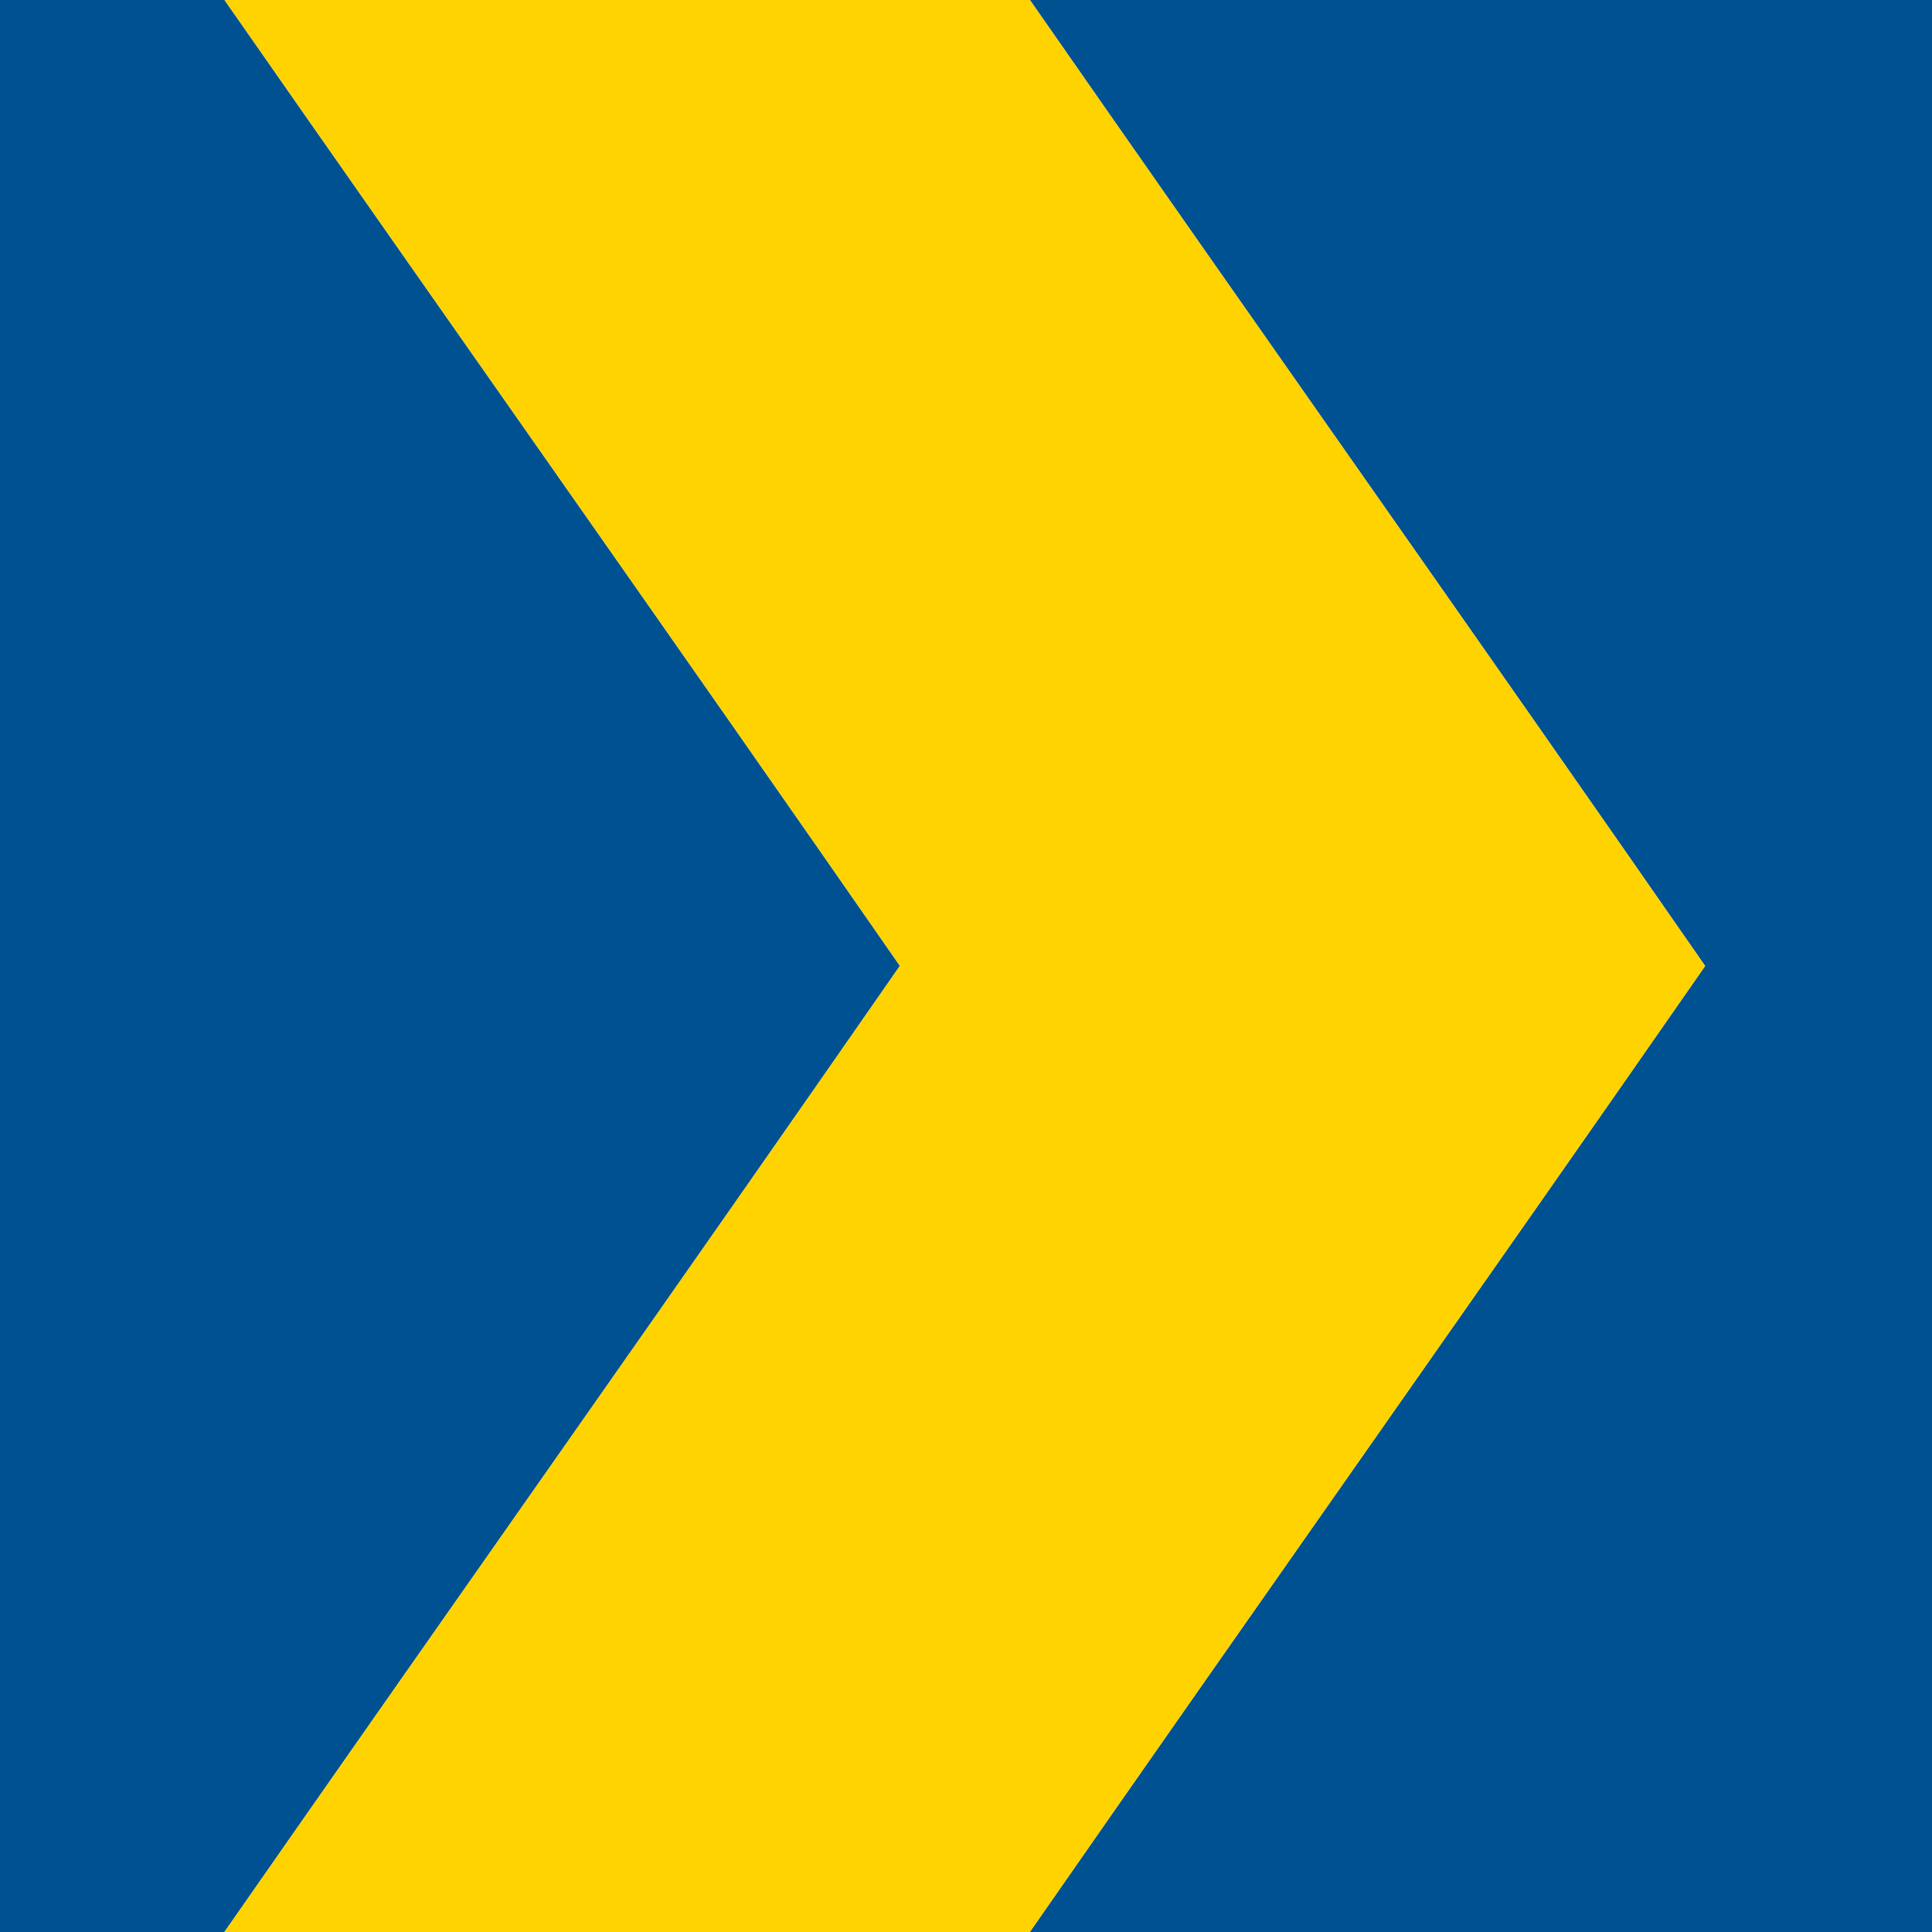 <?xml version="1.0" encoding="UTF-8" ?>
<!DOCTYPE svg PUBLIC "-//W3C//DTD SVG 1.1//EN" "http://www.w3.org/Graphics/SVG/1.1/DTD/svg11.dtd">
<svg width="842pt" height="842pt" viewBox="0 0 842 842" version="1.1" xmlns="http://www.w3.org/2000/svg">
<g id="#005192ff">
<path fill="#005192" opacity="1.00" d=" M 0.00 0.00 L 97.85 0.00 C 195.77 140.44 294.59 280.34 392.19 420.94 C 294.55 561.60 195.72 701.51 97.79 842.00 L 0.00 842.00 L 0.00 0.00 Z" />
<path fill="#005192" opacity="1.00" d=" M 448.85 0.00 L 842.00 0.00 L 842.00 842.00 L 448.82 842.00 C 546.57 701.43 645.42 561.57 743.13 420.99 C 645.52 280.37 546.65 140.52 448.85 0.00 Z" />
</g>
<g id="#fed300ff">
<path fill="#fed300" opacity="1.00" d=" M 97.85 0.00 L 448.85 0.00 C 546.65 140.52 645.52 280.37 743.13 420.99 C 645.42 561.57 546.57 701.43 448.82 842.00 L 97.79 842.00 C 195.72 701.51 294.55 561.60 392.19 420.94 C 294.59 280.34 195.77 140.44 97.85 0.00 Z" />
</g>
</svg>
